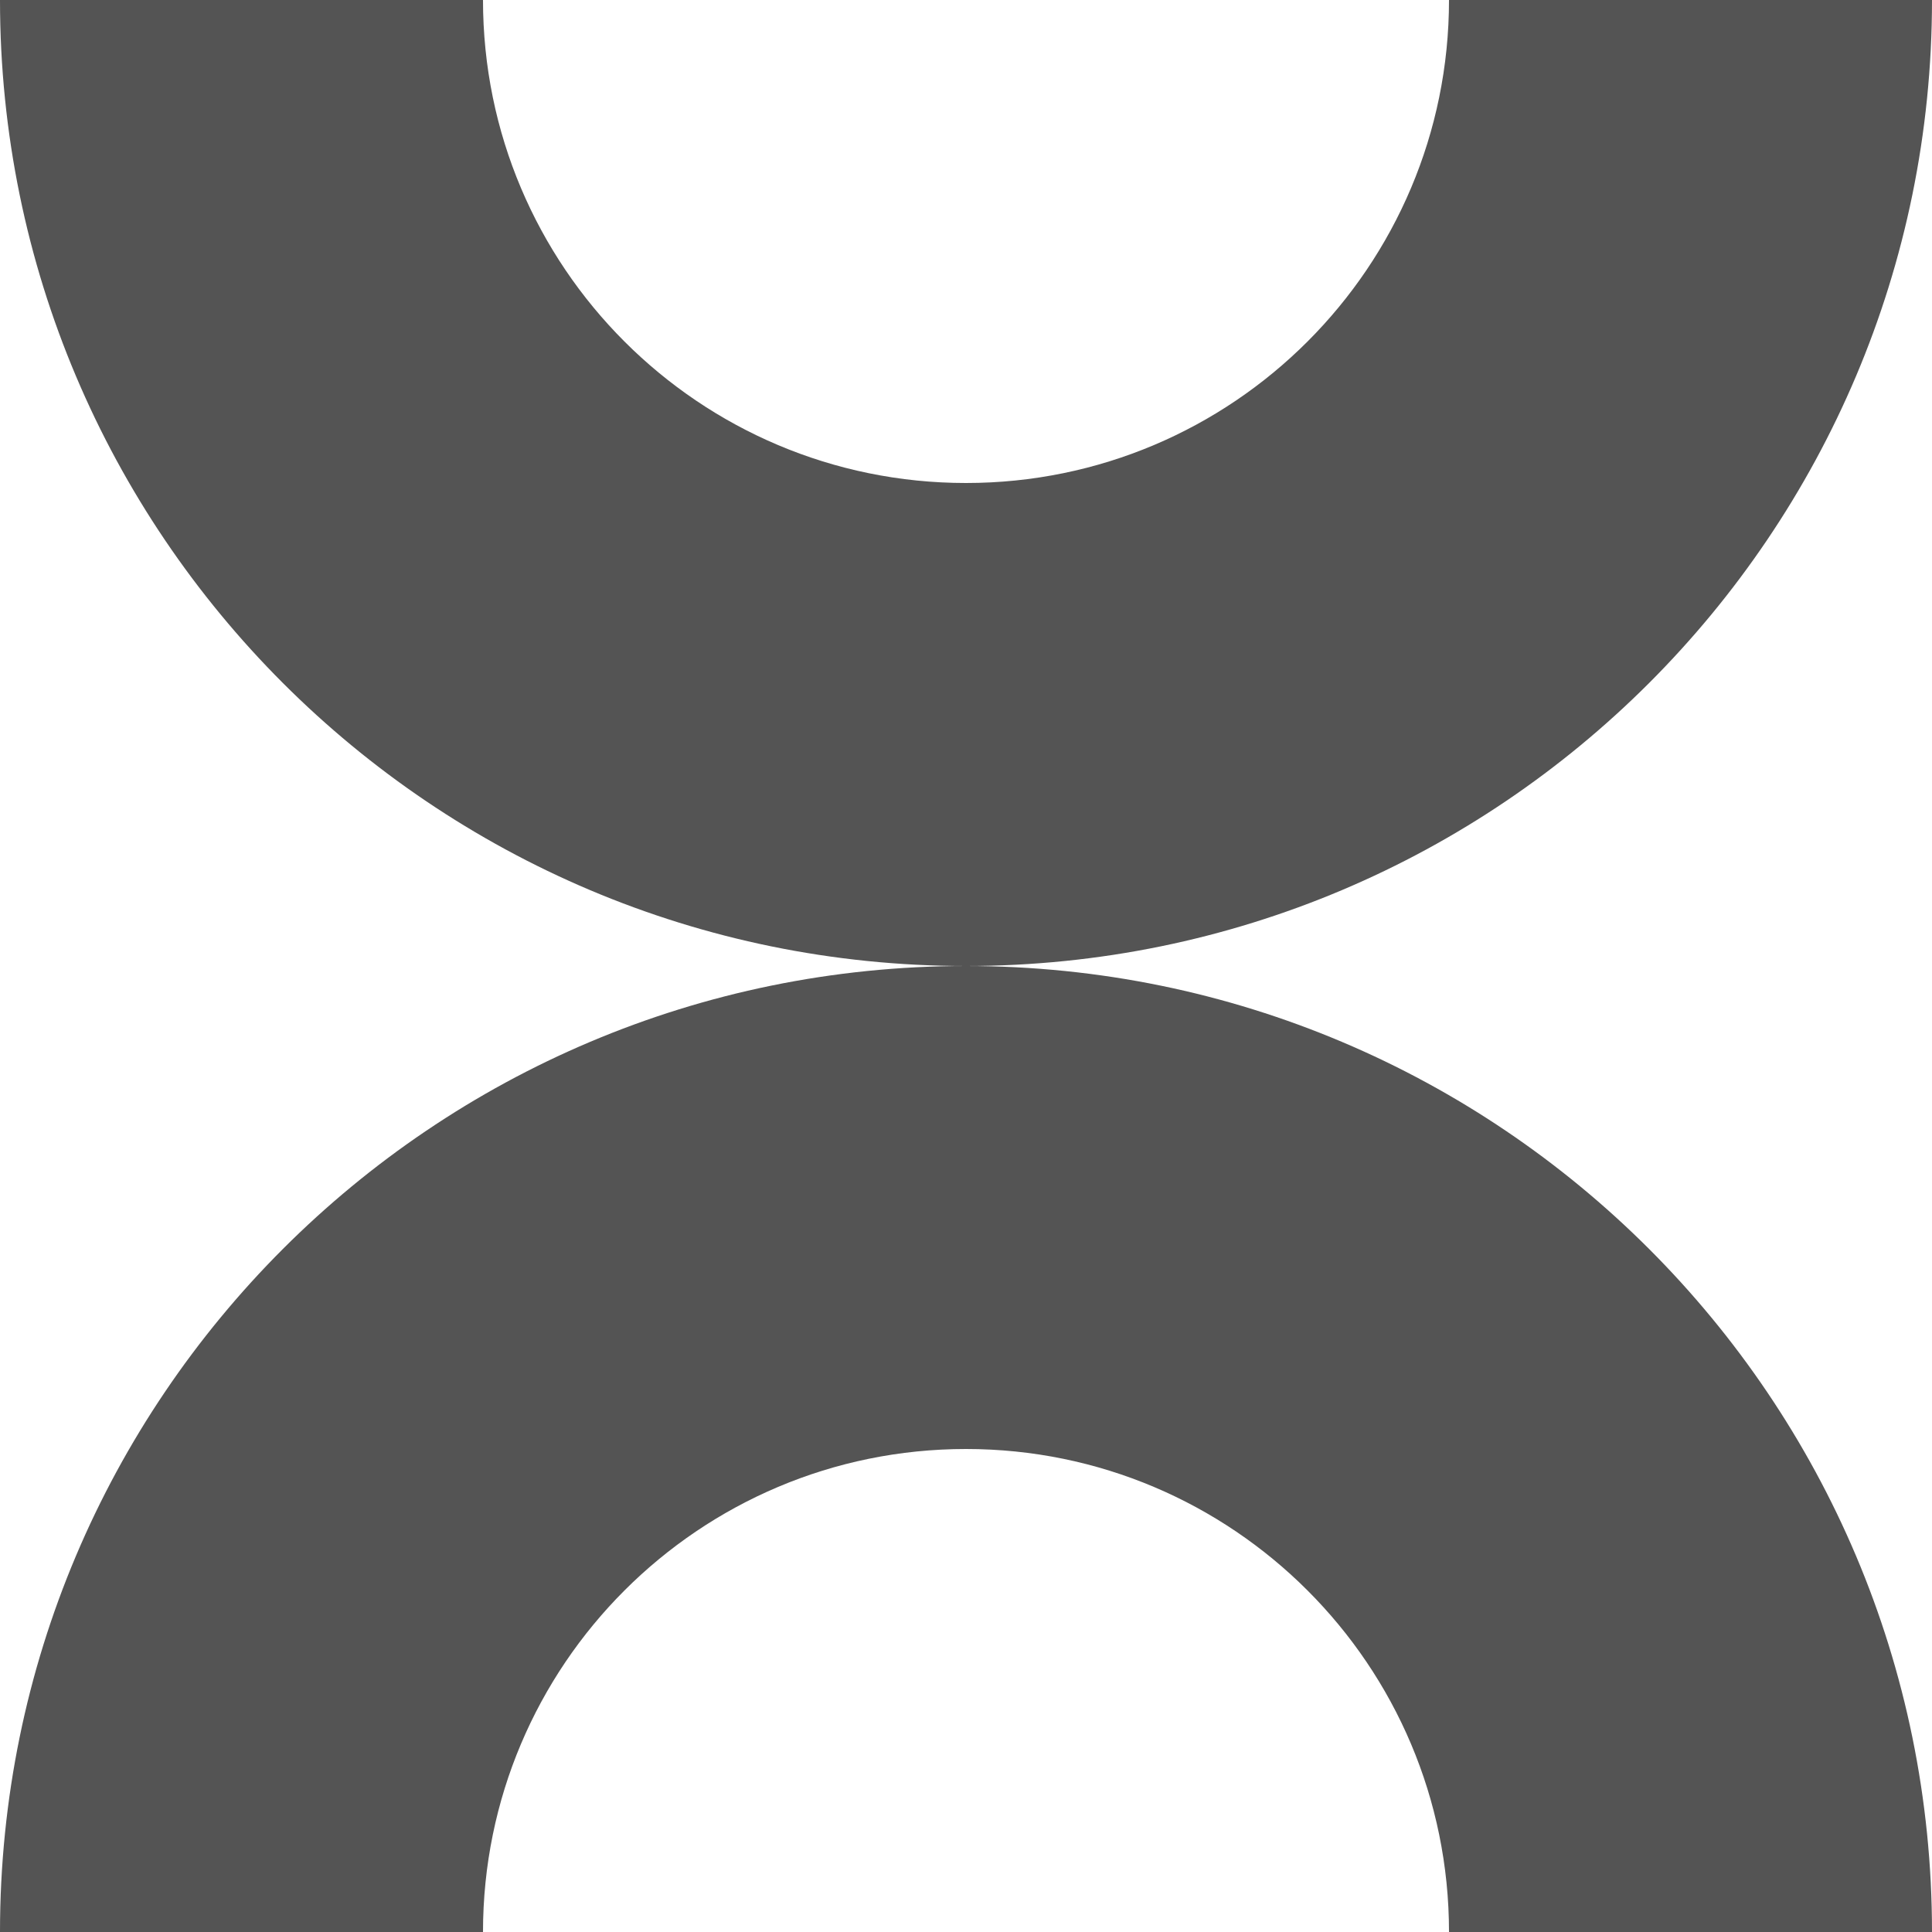 <svg xmlns="http://www.w3.org/2000/svg" width="256" height="256" fill="none"><path d="M 128 128 C 198.692 128 256 185.308 256 256 L 192 256 C 192 220.654 163.346 192 128 192 C 92.654 192 64 220.654 64 256 L 0 256 C 0 185.308 57.308 128 128 128 Z M 256 0 C 256 70.692 198.692 128 128 128 C 57.308 128 0 70.692 0 0 L 64 0 C 64 35.346 92.654 64 128 64 C 163.346 64 192 35.346 192 0 Z" fill="rgb(84, 84, 84)"></path></svg>